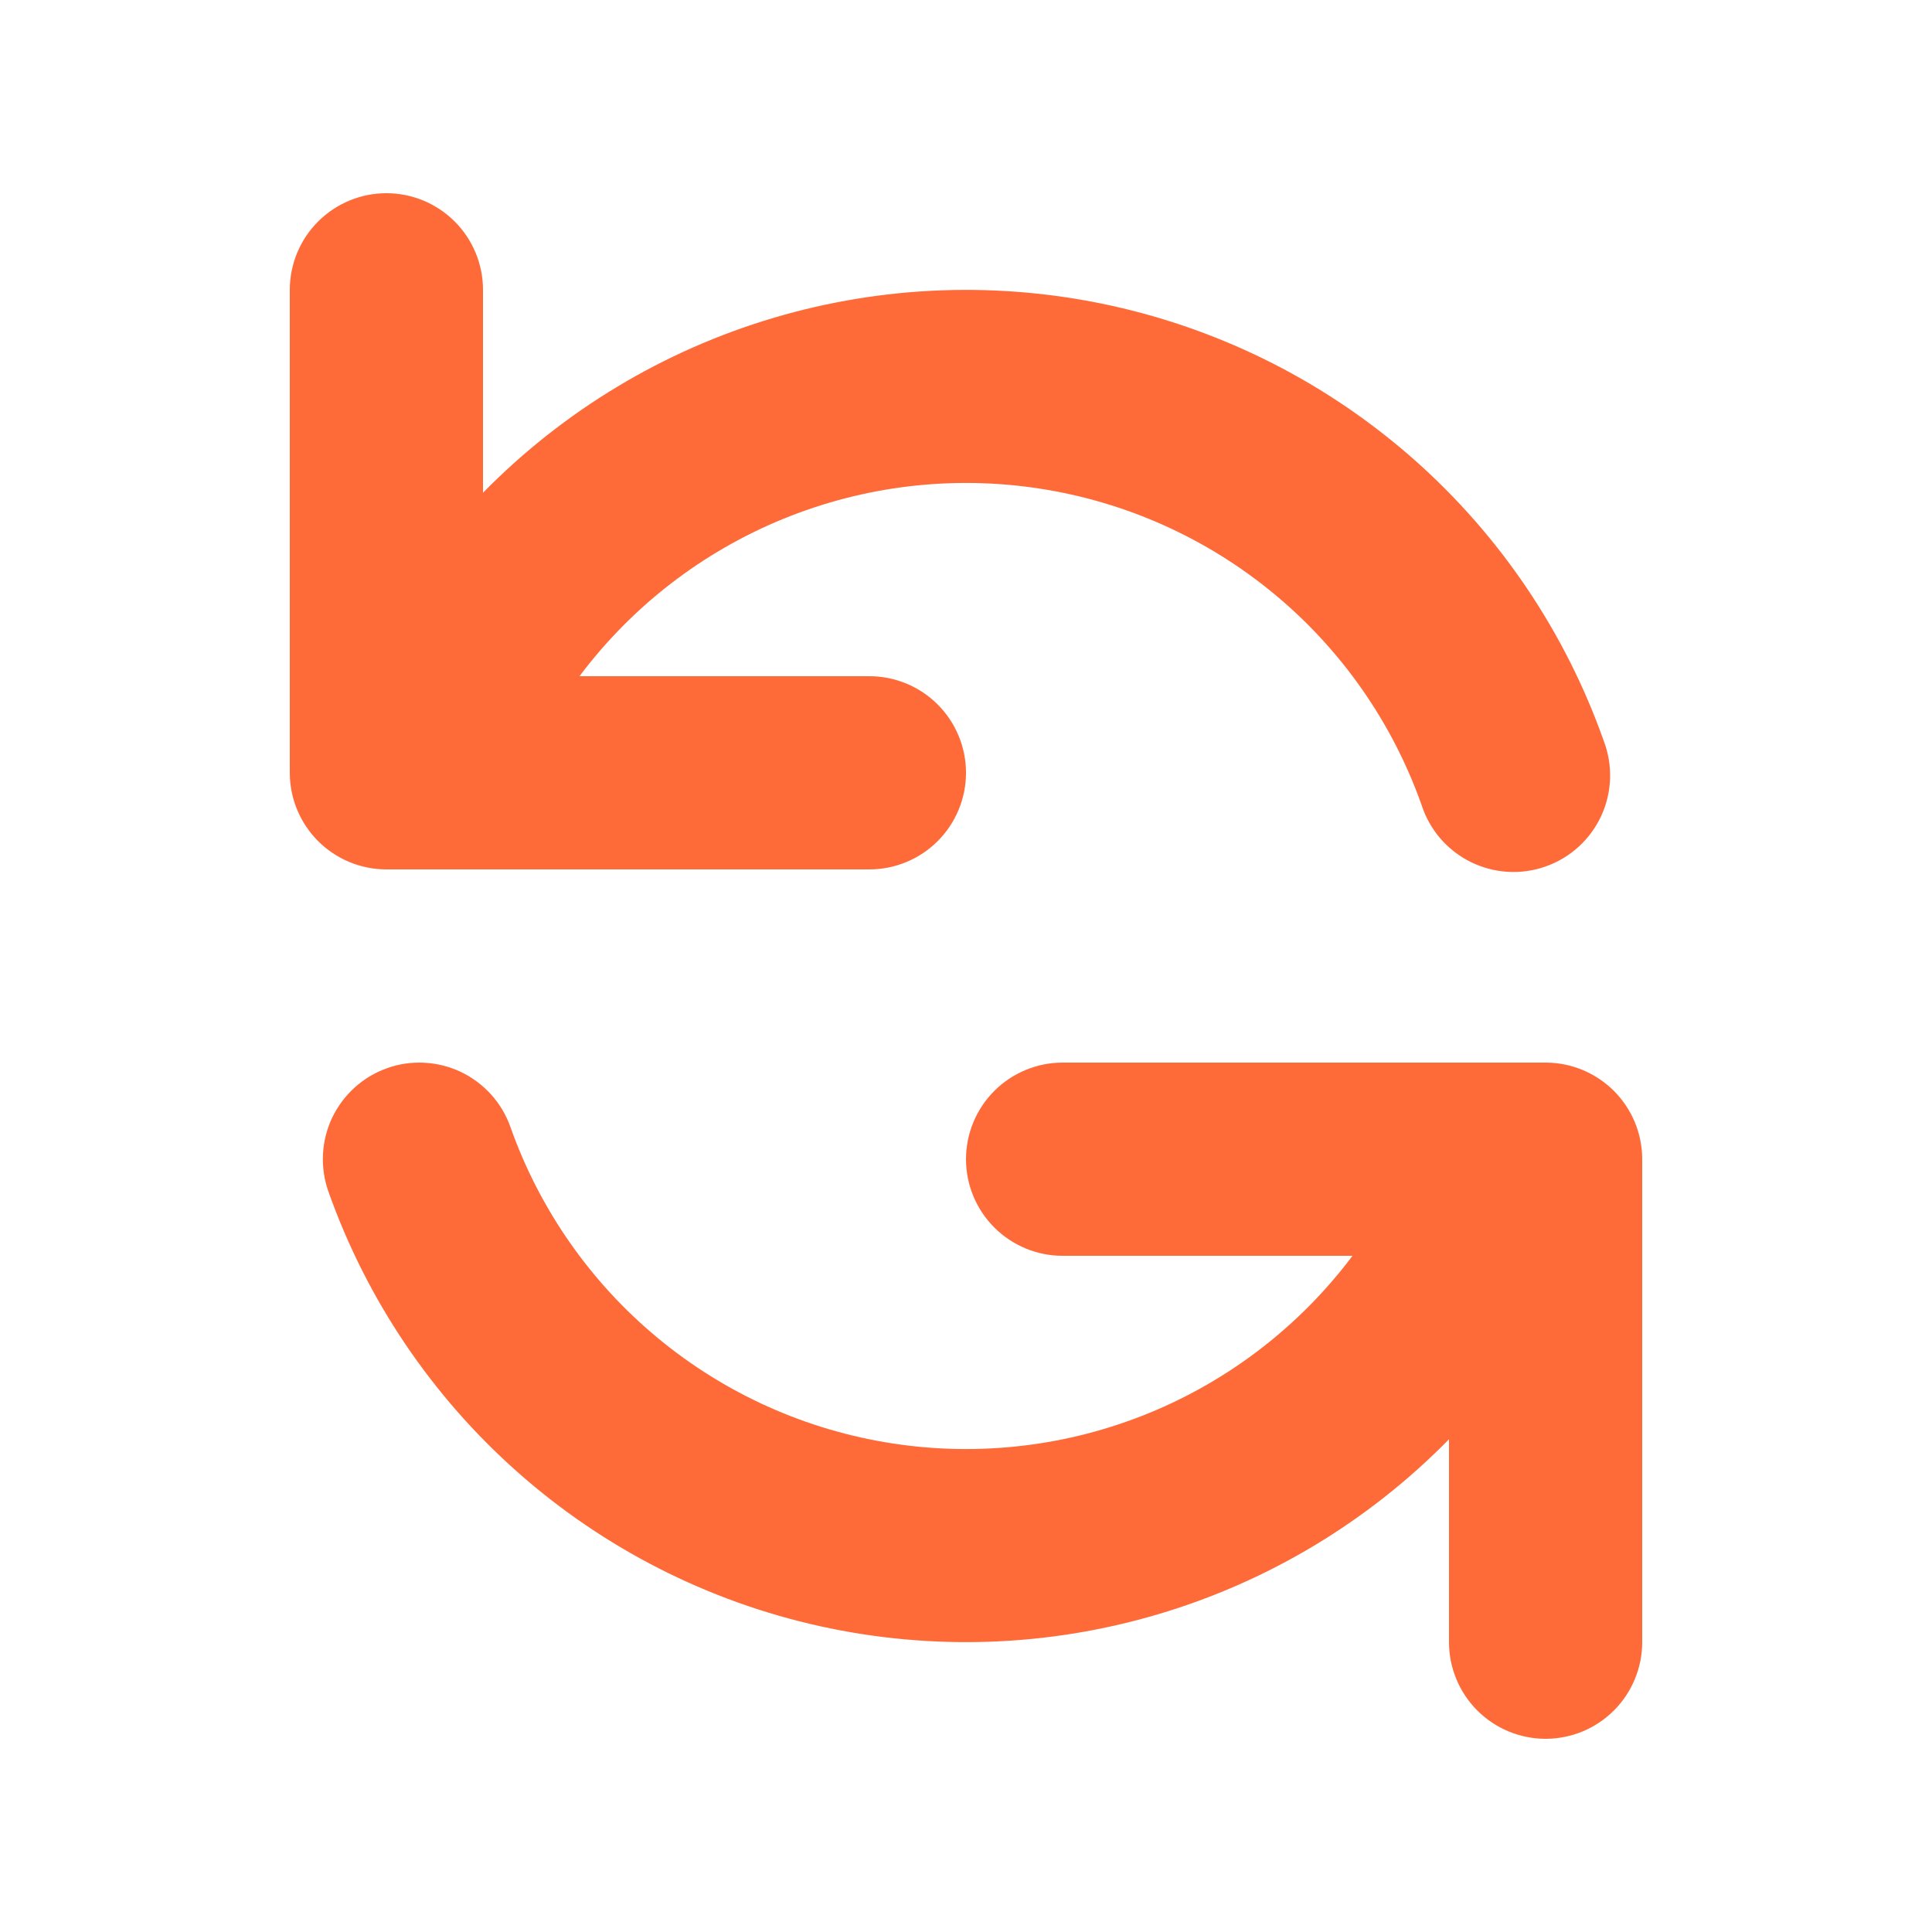 <?xml version="1.0" encoding="UTF-8"?> <svg xmlns="http://www.w3.org/2000/svg" width="40" height="40" viewBox="0 0 40 40" fill="none"><path fill-rule="evenodd" clip-rule="evenodd" d="M8 4C8.53 4 9.039 4.211 9.414 4.586C9.789 4.961 10 5.47 10 6V10.202C11.664 8.505 13.733 7.259 16.012 6.582C18.29 5.905 20.704 5.819 23.025 6.332C25.346 6.845 27.498 7.941 29.278 9.516C31.059 11.091 32.409 13.093 33.202 15.334C33.298 15.584 33.343 15.85 33.335 16.117C33.326 16.384 33.264 16.647 33.153 16.89C33.041 17.133 32.881 17.351 32.684 17.531C32.486 17.711 32.254 17.85 32.002 17.939C31.75 18.028 31.483 18.066 31.216 18.05C30.949 18.034 30.688 17.964 30.448 17.846C30.209 17.727 29.995 17.561 29.82 17.359C29.646 17.156 29.514 16.921 29.432 16.666C28.828 14.96 27.773 13.449 26.378 12.295C24.984 11.141 23.302 10.387 21.513 10.114C19.724 9.84 17.894 10.057 16.218 10.742C14.543 11.426 13.084 12.552 11.998 14H18C18.53 14 19.039 14.211 19.414 14.586C19.789 14.961 20 15.47 20 16C20 16.53 19.789 17.039 19.414 17.414C19.039 17.789 18.53 18 18 18H8C7.47 18 6.961 17.789 6.586 17.414C6.211 17.039 6 16.53 6 16V6C6 5.47 6.211 4.961 6.586 4.586C6.961 4.211 7.47 4 8 4ZM8.016 22.114C8.264 22.026 8.526 21.989 8.788 22.003C9.051 22.017 9.308 22.082 9.545 22.195C9.782 22.309 9.994 22.468 10.17 22.663C10.345 22.858 10.481 23.086 10.568 23.334C11.172 25.04 12.227 26.551 13.622 27.705C15.016 28.859 16.698 29.613 18.487 29.886C20.276 30.16 22.106 29.943 23.782 29.259C25.457 28.574 26.916 27.448 28.002 26H22C21.47 26 20.961 25.789 20.586 25.414C20.211 25.039 20 24.53 20 24C20 23.47 20.211 22.961 20.586 22.586C20.961 22.211 21.47 22 22 22H32C32.53 22 33.039 22.211 33.414 22.586C33.789 22.961 34 23.47 34 24V34C34 34.53 33.789 35.039 33.414 35.414C33.039 35.789 32.53 36 32 36C31.47 36 30.961 35.789 30.586 35.414C30.211 35.039 30 34.53 30 34V29.798C28.336 31.495 26.267 32.741 23.988 33.418C21.71 34.096 19.296 34.181 16.975 33.668C14.655 33.155 12.502 32.059 10.722 30.484C8.941 28.909 7.591 26.907 6.798 24.666C6.711 24.418 6.673 24.156 6.687 23.894C6.701 23.631 6.766 23.374 6.879 23.137C6.993 22.9 7.152 22.688 7.347 22.512C7.542 22.337 7.77 22.201 8.018 22.114H8.016Z" fill="#FF6A39"></path></svg> 